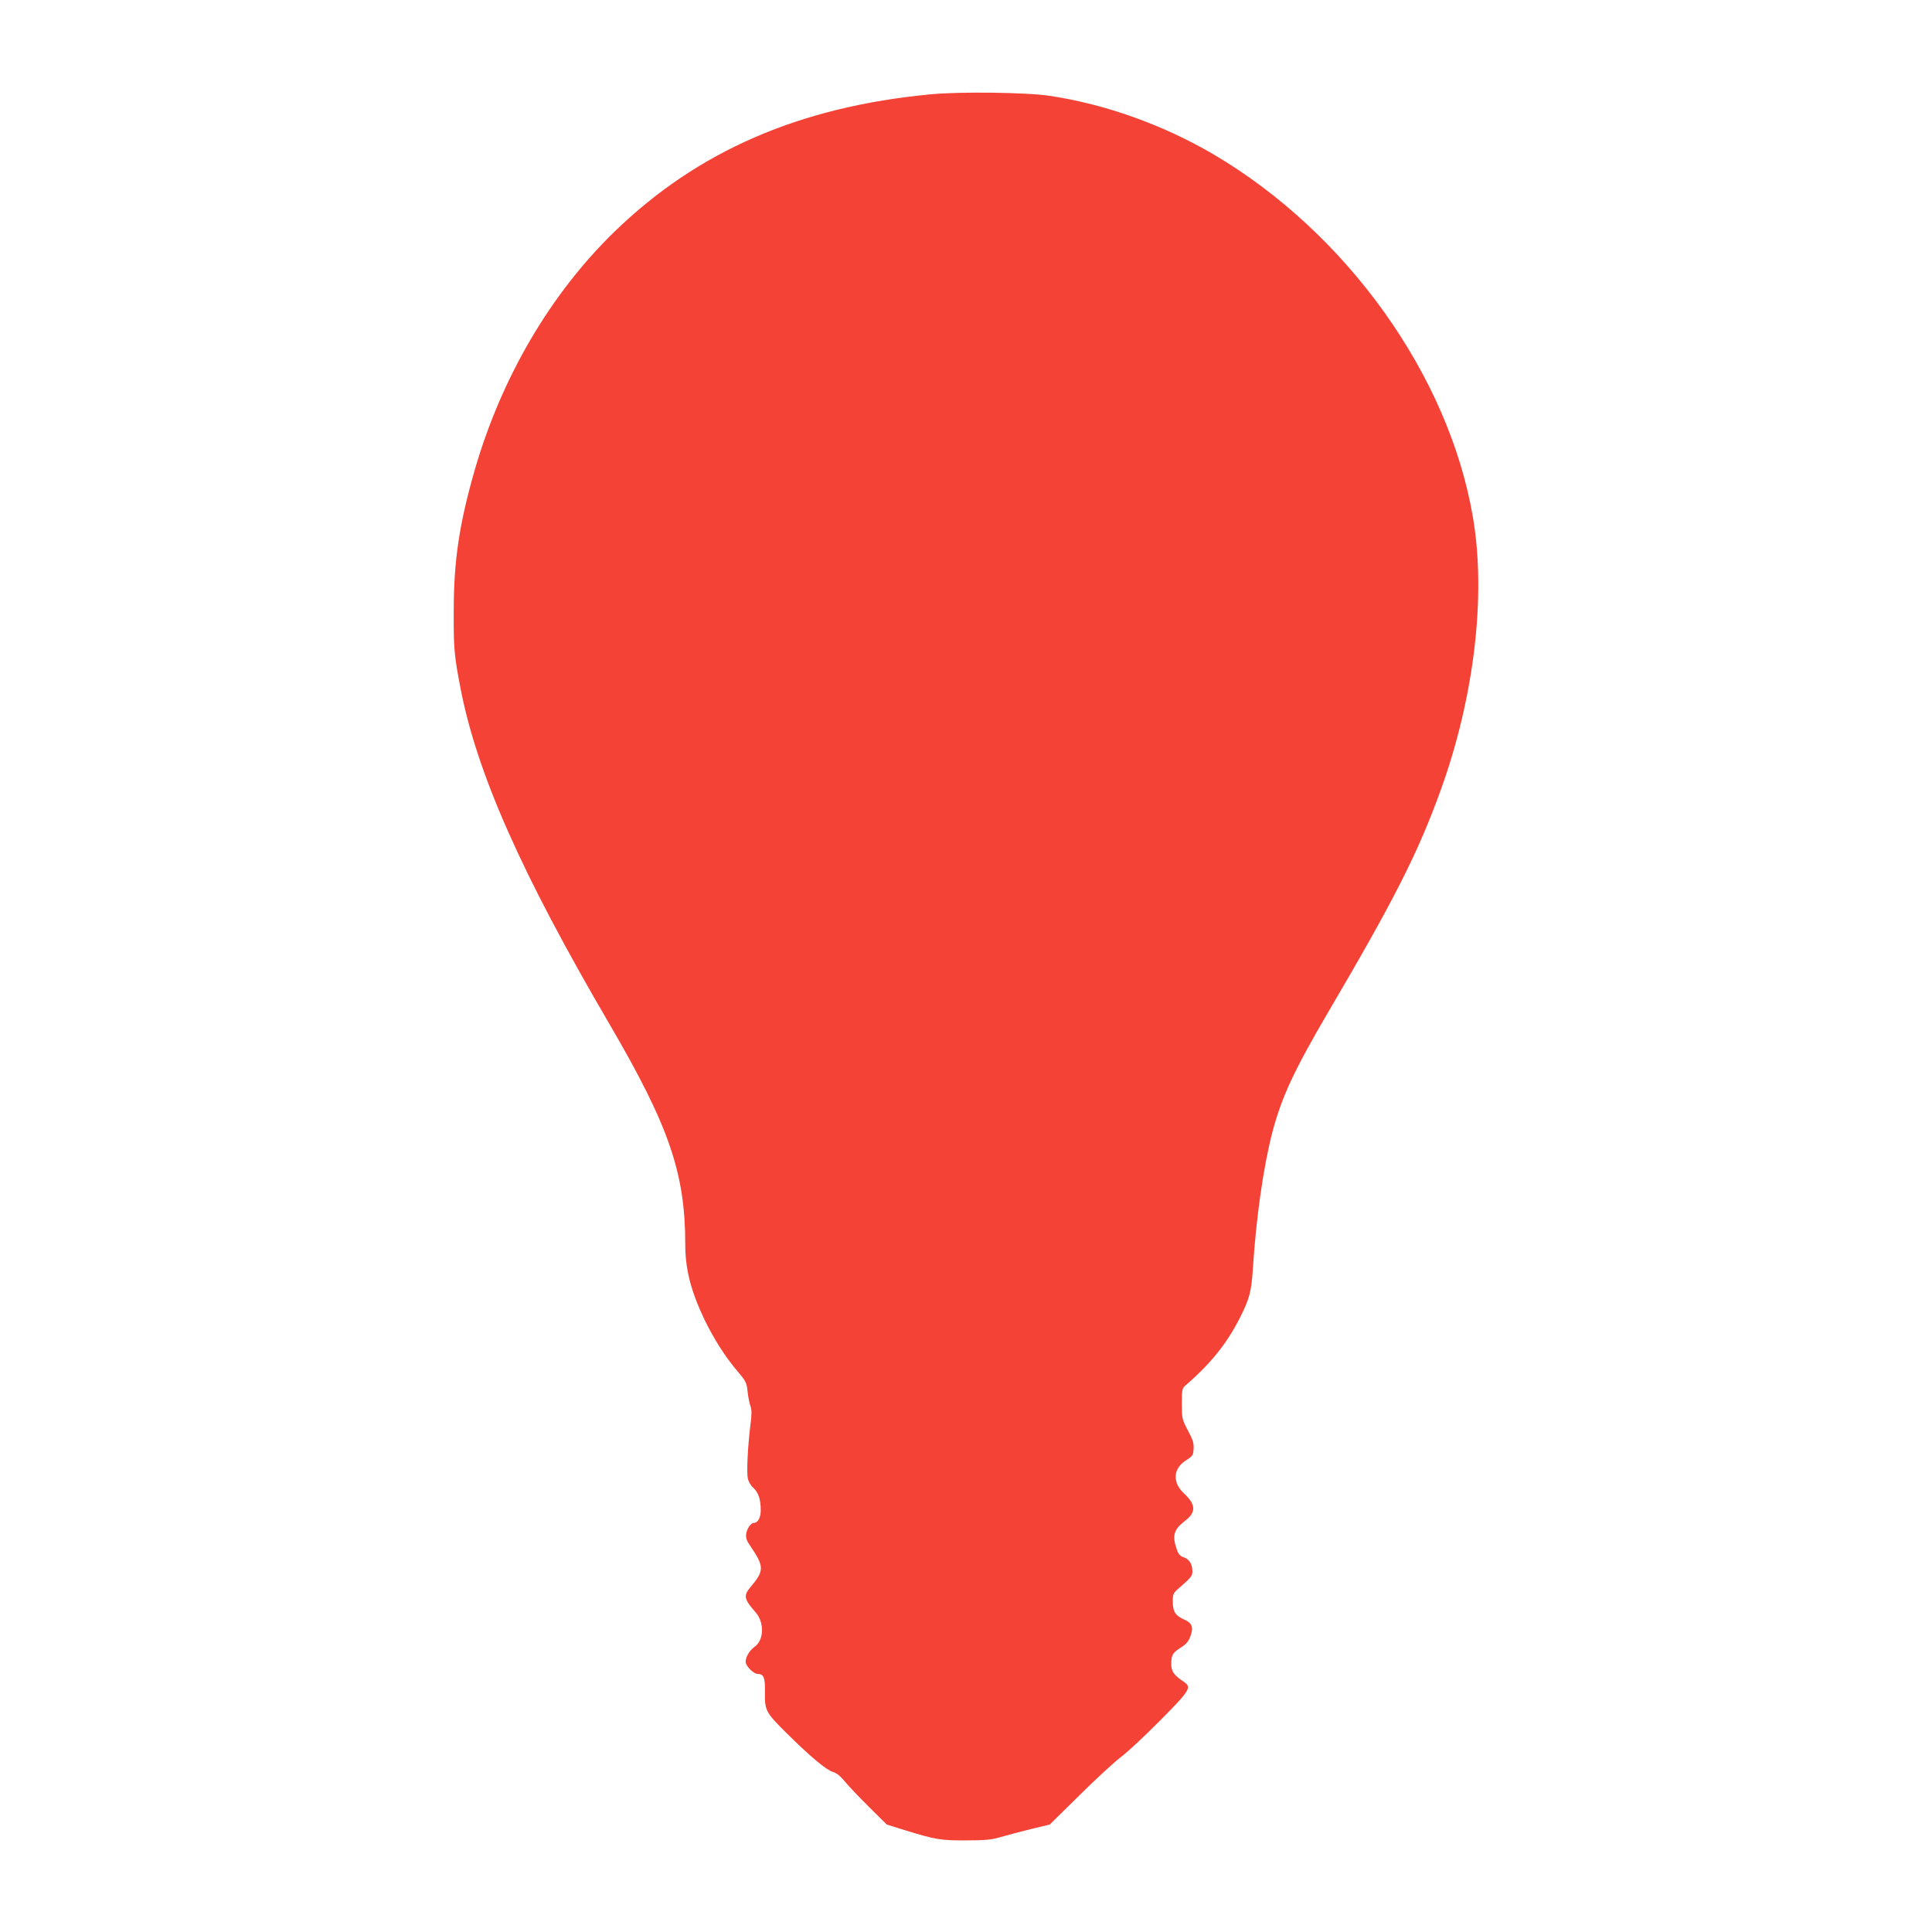 <?xml version="1.0" standalone="no"?>
<!DOCTYPE svg PUBLIC "-//W3C//DTD SVG 20010904//EN"
 "http://www.w3.org/TR/2001/REC-SVG-20010904/DTD/svg10.dtd">
<svg version="1.0" xmlns="http://www.w3.org/2000/svg"
 width="1280pt" height="1280pt" viewBox="0 0 1280 1280"
 preserveAspectRatio="xMidYMid meet">
<g transform="translate(0,1280) scale(0.1,-0.1)"
fill="#f44336" stroke="none">
<path d="M6165 12175 c-868 -82 -1544 -376 -2094 -910 -423 -411 -747 -963
-925 -1576 -103 -358 -140 -603 -140 -939 -1 -247 3 -291 45 -510 109 -563
402 -1225 987 -2225 395 -676 502 -987 502 -1460 0 -163 37 -307 125 -493 63
-130 137 -248 222 -348 56 -66 60 -75 66 -134 4 -35 12 -78 19 -96 9 -25 9
-55 -1 -131 -17 -139 -25 -303 -17 -346 4 -21 19 -48 37 -64 34 -32 49 -77 49
-149 0 -50 -19 -84 -47 -84 -18 0 -44 -37 -49 -71 -4 -27 1 -44 28 -83 92
-136 92 -162 1 -270 -49 -58 -44 -80 33 -168 59 -67 56 -184 -6 -228 -34 -24
-60 -68 -60 -100 0 -27 52 -80 79 -80 41 0 51 -25 49 -123 -2 -119 5 -133 146
-272 151 -150 262 -243 305 -255 25 -7 50 -28 81 -66 25 -30 97 -106 160 -168
l115 -114 115 -36 c208 -64 242 -70 410 -69 129 0 168 4 230 22 41 12 131 36
200 53 l125 30 200 197 c110 109 234 223 275 253 41 31 157 139 258 241 197
199 208 218 156 254 -67 45 -84 69 -84 118 0 60 9 75 64 110 34 21 50 40 62
72 23 61 13 90 -40 113 -58 25 -76 52 -76 119 0 49 3 56 36 85 86 75 94 84 94
115 0 47 -20 80 -56 93 -27 9 -37 21 -49 57 -30 88 -18 128 56 185 75 57 73
108 -8 183 -77 72 -71 164 15 218 44 28 47 33 50 76 2 37 -4 59 -38 122 -39
75 -40 79 -40 177 0 92 2 102 23 120 169 146 277 281 362 450 64 127 76 173
86 330 22 338 69 666 128 896 62 235 143 410 371 799 438 745 595 1055 745
1470 222 614 302 1287 214 1805 -159 942 -837 1889 -1722 2409 -332 194 -714
331 -1082 386 -149 23 -599 29 -790 10z"/>
</g>
</svg>
